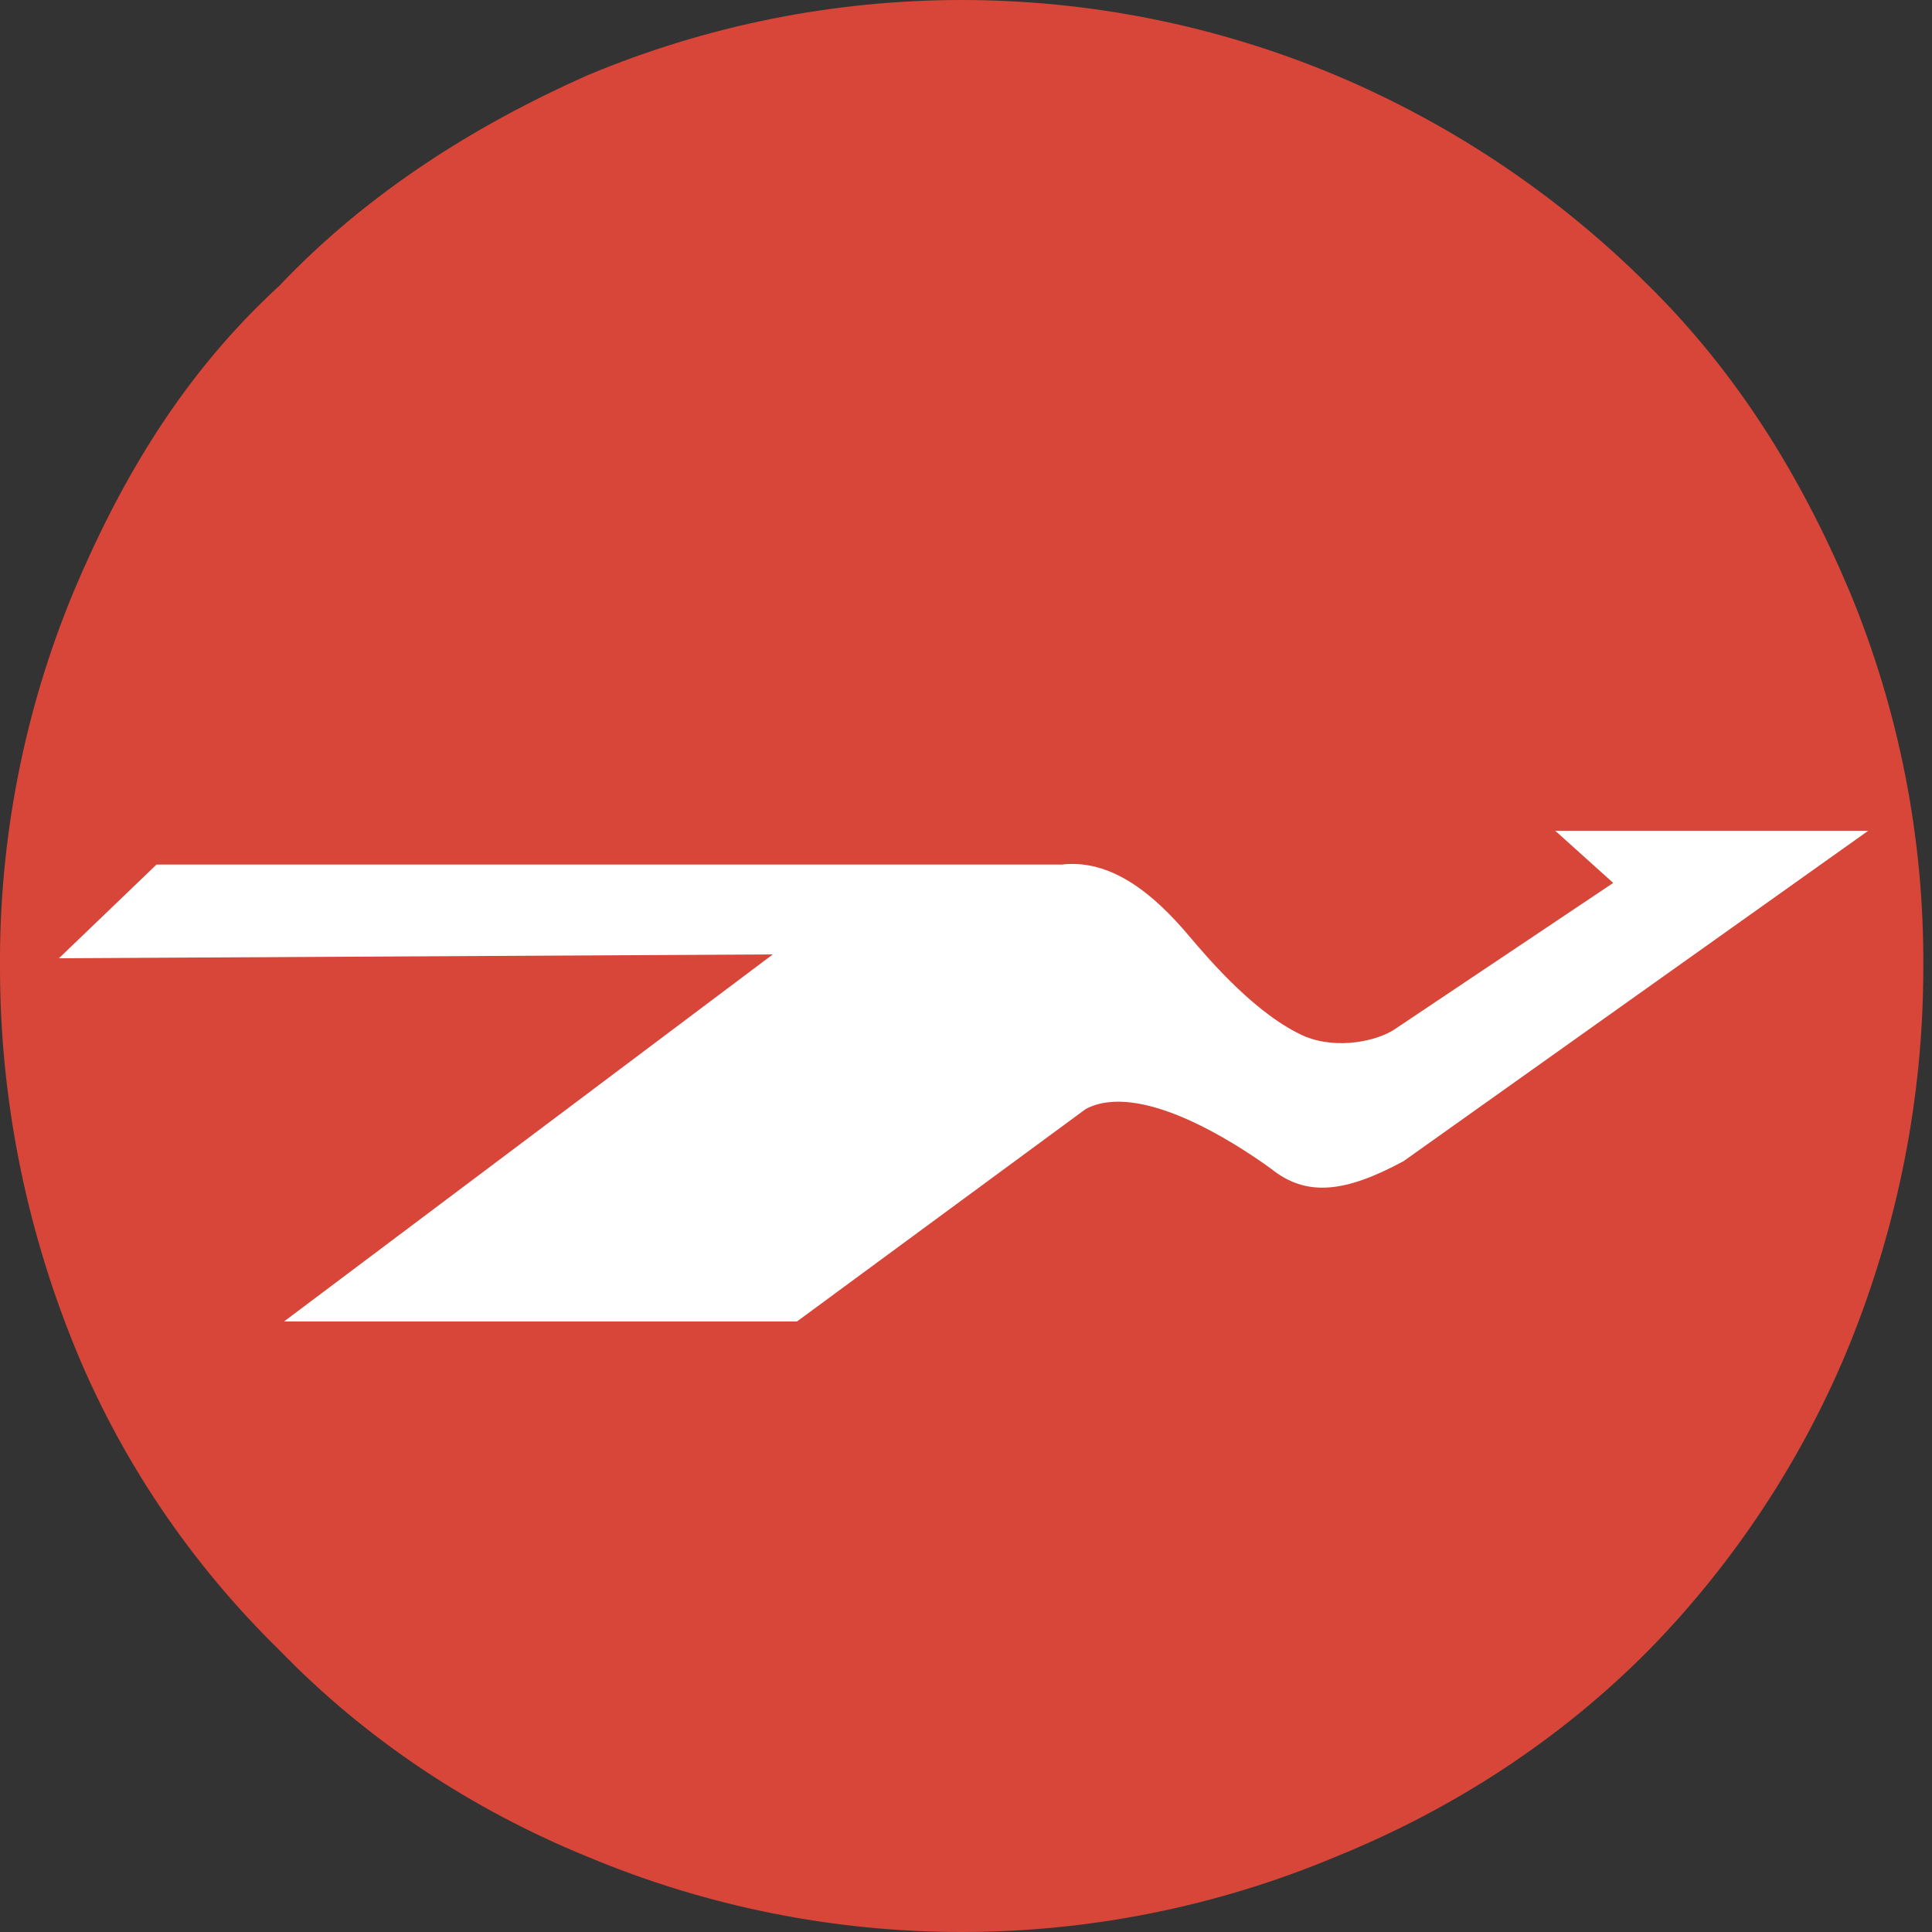 <svg enable-background="new 0 0 200 200" viewBox="0 0 200 200" xmlns="http://www.w3.org/2000/svg"><rect x="0" y="0" width="200" height="200" fill="#333333" stroke="none"/><path d="m28.9 29.6c9.1-9.6 20.2-16.6 31.9-21.8 24.8-10.4 52.7-10.4 77.5 0 12.1 5.1 23.1 12.5 32.4 21.8 9.1 9 15.7 19.6 20.8 31.7 5.1 12.3 7.7 25.6 7.6 38.9 0 13.3-2.6 26.5-7.6 38.9-4.8 11.8-11.9 22.6-20.8 31.7-9.2 9.3-20.3 16.5-32.4 21.4-24.8 10.4-52.7 10.4-77.5 0-12-4.9-22.9-12.1-31.9-21.4-9.2-9-16.5-19.8-21.3-31.7-5-12.4-7.6-25.6-7.6-38.9-.1-13.3 2.5-26.6 7.6-38.9 5.1-12.1 11.6-22.8 21.3-31.7zm94.1 67.3 10.1 9.7c2.5 2.7 7.1 2.7 11.1 0l22.8-15.2-6-5.4h32.4l-48.1 34.2c-6.1 3.3-10.1 3.7-13.7.8-4-2.9-6.1-4.7-6.1-4.3-3-4.3-7.6-4.9-13.2-1.9l-29.9 22h-53l50.6-38-73.9.4 10.1-9.7h93.7c5-.6 9.1 2 13.1 7.4z" fill="#d74638"/><path d="m144.3 106.6 22.7-15.2-6-5.4h32.4l-48.1 34.2c-6.1 3.3-10.1 3.7-13.7.8-4-2.9-13.7-9.1-19.2-6.2l-29.9 22h-53.1l50.6-38-73.9.4 10.1-9.7h93.7c5.1-.6 9.5 3 13.2 7.4 2.2 2.6 7 8.2 12 10.4 3.5 1.4 7.5.4 9.2-.7z" fill="#fff"/></svg>